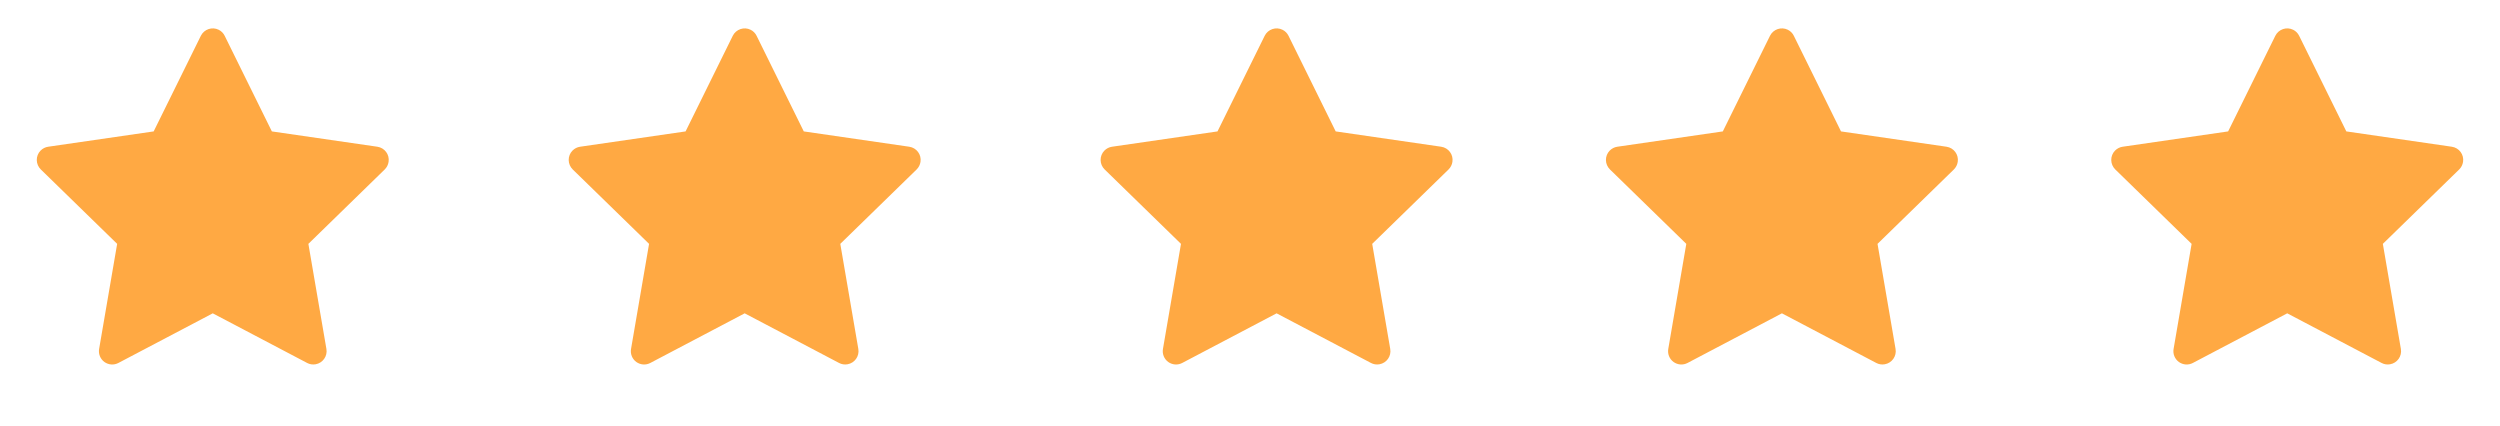 <svg width="94" height="16" viewBox="0 0 94 16" fill="none" xmlns="http://www.w3.org/2000/svg">
<path d="M14.189 5.517L10.222 4.941L8.448 1.346C8.4 1.247 8.32 1.167 8.222 1.119C7.975 0.997 7.675 1.099 7.552 1.346L5.778 4.941L1.811 5.517C1.702 5.533 1.602 5.585 1.525 5.663C1.432 5.758 1.381 5.886 1.383 6.019C1.385 6.151 1.439 6.278 1.534 6.371L4.405 9.169L3.727 13.12C3.711 13.212 3.721 13.307 3.756 13.393C3.791 13.48 3.85 13.555 3.925 13.61C4.001 13.664 4.09 13.697 4.183 13.704C4.276 13.71 4.369 13.691 4.452 13.647L8 11.781L11.548 13.647C11.645 13.699 11.758 13.716 11.866 13.697C12.137 13.65 12.32 13.392 12.273 13.12L11.595 9.169L14.466 6.371C14.544 6.294 14.595 6.194 14.611 6.085C14.653 5.811 14.463 5.558 14.189 5.517Z" fill="#FFA943"/>
<path d="M34.189 5.517L30.222 4.941L28.448 1.346C28.4 1.247 28.32 1.167 28.222 1.119C27.975 0.997 27.675 1.099 27.552 1.346L25.778 4.941L21.811 5.517C21.702 5.533 21.602 5.585 21.525 5.663C21.432 5.758 21.381 5.886 21.383 6.019C21.385 6.151 21.439 6.278 21.534 6.371L24.405 9.169L23.727 13.12C23.711 13.212 23.721 13.307 23.756 13.393C23.791 13.48 23.85 13.555 23.925 13.61C24.001 13.664 24.09 13.697 24.183 13.704C24.276 13.71 24.369 13.691 24.452 13.647L28 11.781L31.548 13.647C31.645 13.699 31.758 13.716 31.866 13.697C32.138 13.65 32.32 13.392 32.273 13.12L31.595 9.169L34.466 6.371C34.544 6.294 34.595 6.194 34.611 6.085C34.653 5.811 34.462 5.558 34.189 5.517Z" fill="#FFA943"/>
<path d="M54.189 5.517L50.222 4.941L48.448 1.346C48.4 1.247 48.32 1.167 48.222 1.119C47.975 0.997 47.675 1.099 47.552 1.346L45.778 4.941L41.811 5.517C41.702 5.533 41.602 5.585 41.525 5.663C41.432 5.758 41.381 5.886 41.383 6.019C41.385 6.151 41.439 6.278 41.534 6.371L44.405 9.169L43.727 13.12C43.711 13.212 43.721 13.307 43.756 13.393C43.791 13.48 43.85 13.555 43.925 13.61C44.001 13.664 44.09 13.697 44.183 13.704C44.276 13.71 44.369 13.691 44.452 13.647L48 11.781L51.548 13.647C51.645 13.699 51.758 13.716 51.866 13.697C52.138 13.65 52.32 13.392 52.273 13.12L51.595 9.169L54.466 6.371C54.544 6.294 54.595 6.194 54.611 6.085C54.653 5.811 54.462 5.558 54.189 5.517Z" fill="#FFA943"/>
<path d="M73.189 5.517L69.222 4.941L67.448 1.346C67.4 1.247 67.32 1.167 67.222 1.119C66.975 0.997 66.675 1.099 66.552 1.346L64.778 4.941L60.811 5.517C60.702 5.533 60.602 5.585 60.525 5.663C60.432 5.758 60.381 5.886 60.383 6.019C60.385 6.151 60.439 6.278 60.534 6.371L63.405 9.169L62.727 13.12C62.711 13.212 62.721 13.307 62.756 13.393C62.791 13.48 62.85 13.555 62.925 13.61C63.001 13.664 63.09 13.697 63.183 13.704C63.276 13.71 63.369 13.691 63.452 13.647L67 11.781L70.548 13.647C70.645 13.699 70.758 13.716 70.866 13.697C71.138 13.65 71.32 13.392 71.273 13.12L70.595 9.169L73.466 6.371C73.544 6.294 73.595 6.194 73.611 6.085C73.653 5.811 73.463 5.558 73.189 5.517Z" fill="#FFA943"/>
<path d="M92.189 5.517L88.222 4.941L86.448 1.346C86.4 1.247 86.32 1.167 86.222 1.119C85.975 0.997 85.675 1.099 85.552 1.346L83.778 4.941L79.811 5.517C79.702 5.533 79.602 5.585 79.525 5.663C79.432 5.758 79.381 5.886 79.383 6.019C79.385 6.151 79.439 6.278 79.534 6.371L82.405 9.169L81.727 13.12C81.711 13.212 81.721 13.307 81.756 13.393C81.791 13.48 81.85 13.555 81.925 13.61C82.001 13.664 82.09 13.697 82.183 13.704C82.276 13.71 82.369 13.691 82.452 13.647L86 11.781L89.548 13.647C89.645 13.699 89.758 13.716 89.866 13.697C90.138 13.65 90.32 13.392 90.273 13.12L89.595 9.169L92.466 6.371C92.544 6.294 92.595 6.194 92.611 6.085C92.653 5.811 92.463 5.558 92.189 5.517V5.517Z" fill="#FFA943"/>
</svg>
